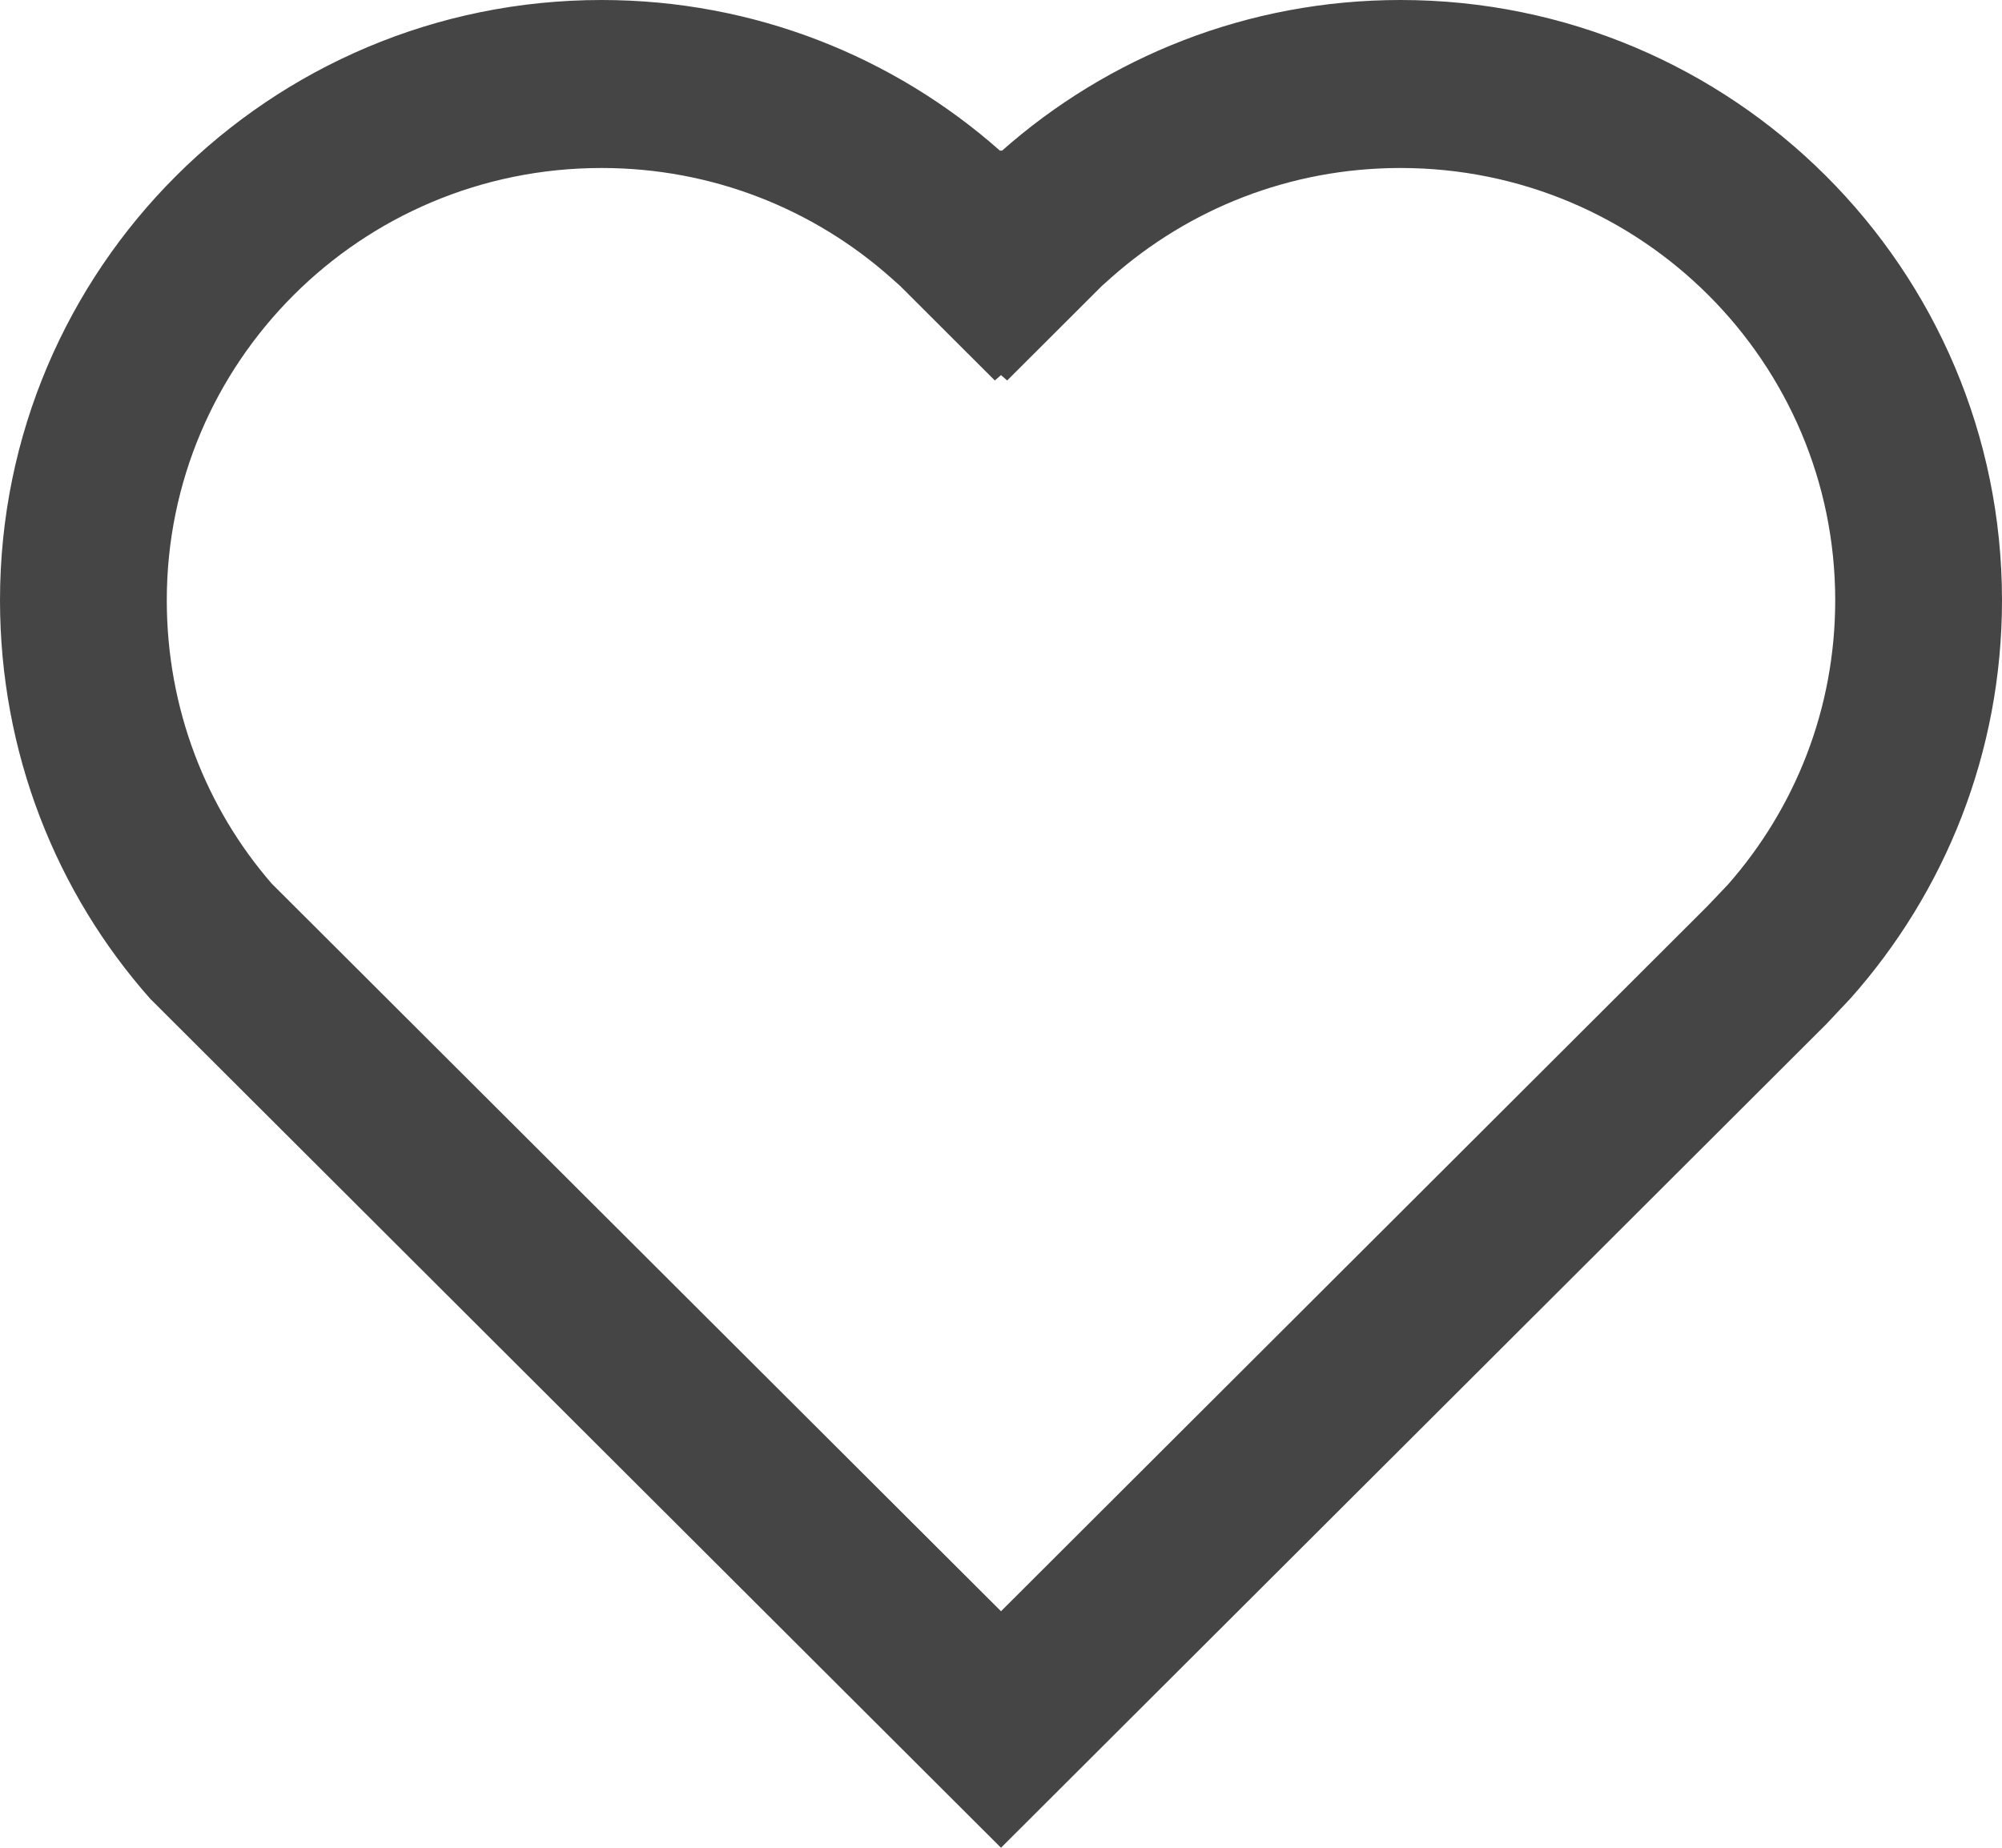 <?xml version="1.0" encoding="UTF-8"?> <svg xmlns="http://www.w3.org/2000/svg" width="13" height="12" viewBox="0 0 13 12" fill="none"> <path fill-rule="evenodd" clip-rule="evenodd" d="M6.495 0.98C5.806 0.37 4.899 0 3.906 0C1.749 0 0 1.745 0 3.898C0 4.889 0.366 5.799 0.976 6.487L6.5 12L11.86 6.65L12.018 6.482C12.629 5.794 13 4.889 13 3.898C13 1.745 11.251 0 9.094 0C8.101 0 7.194 0.37 6.505 0.98L6.5 0.975L6.495 0.98ZM6.5 2.436L6.54 2.471L7.156 1.856L7.22 1.799C7.718 1.359 8.373 1.091 9.094 1.091C10.662 1.091 11.917 2.357 11.917 3.898C11.917 4.605 11.656 5.249 11.221 5.744L11.085 5.887L6.5 10.464L1.764 5.738C1.339 5.248 1.083 4.604 1.083 3.898C1.083 2.357 2.338 1.091 3.906 1.091C4.627 1.091 5.282 1.359 5.78 1.799L5.844 1.856L6.46 2.471L6.5 2.436Z" fill="#454545"></path> </svg> 